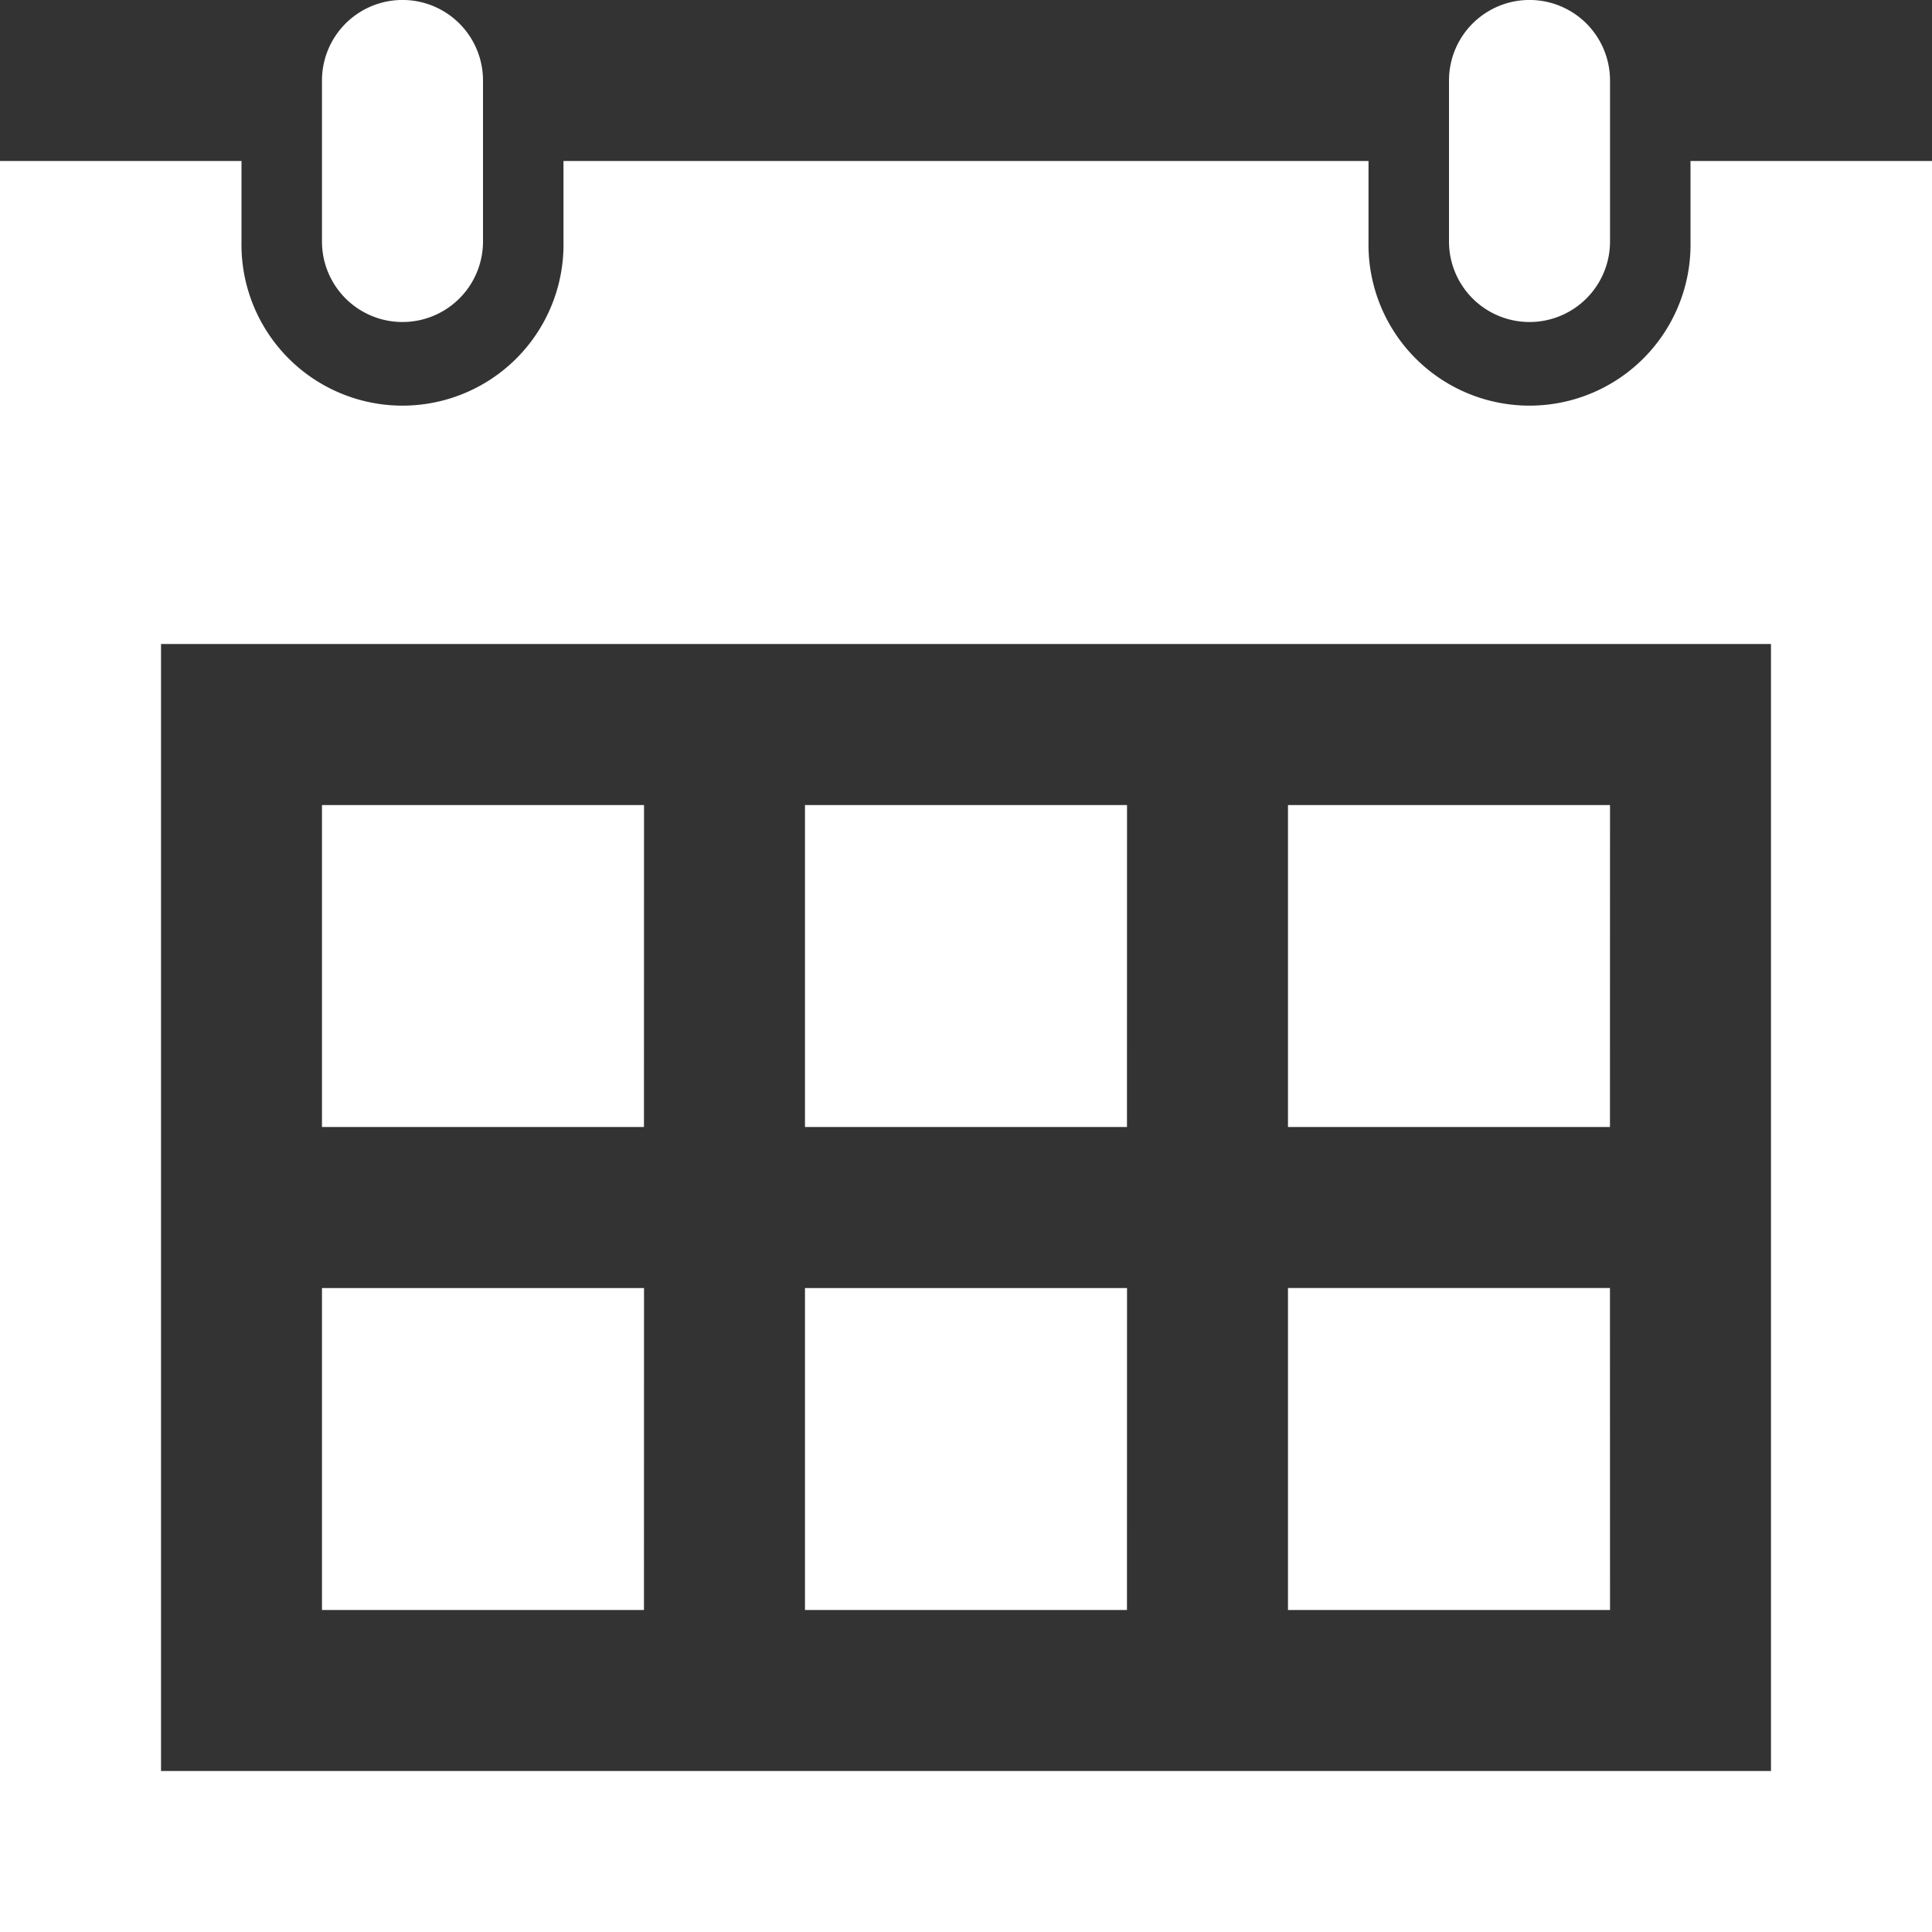 <svg xmlns="http://www.w3.org/2000/svg" width="32" height="32" viewBox="0 0 32 32"><rect x="0" y="0" width="32" height="32" fill="#333333" stroke="none"/><defs><style>.a{fill:#fff;}</style></defs><path class="a" d="M26.667,26.667H21.333V21.333h5.333Zm-8-13.333H13.333v5.333h5.333Zm8,0H21.333v5.333h5.333Zm-16,8H5.333v5.333h5.333Zm8,0H13.333v5.333h5.333Zm-8-8H5.333v5.333h5.333ZM32,2.667V32H0V2.667H4V4A2.667,2.667,0,1,0,9.333,4V2.667H22.667V4A2.667,2.667,0,1,0,28,4V2.667Zm-2.667,8H2.667V29.333H29.333ZM26.667,1.333a1.333,1.333,0,0,0-2.667,0V4a1.333,1.333,0,0,0,2.667,0ZM8,4A1.333,1.333,0,1,1,5.333,4V1.333A1.333,1.333,0,1,1,8,1.333Z"/></svg>
